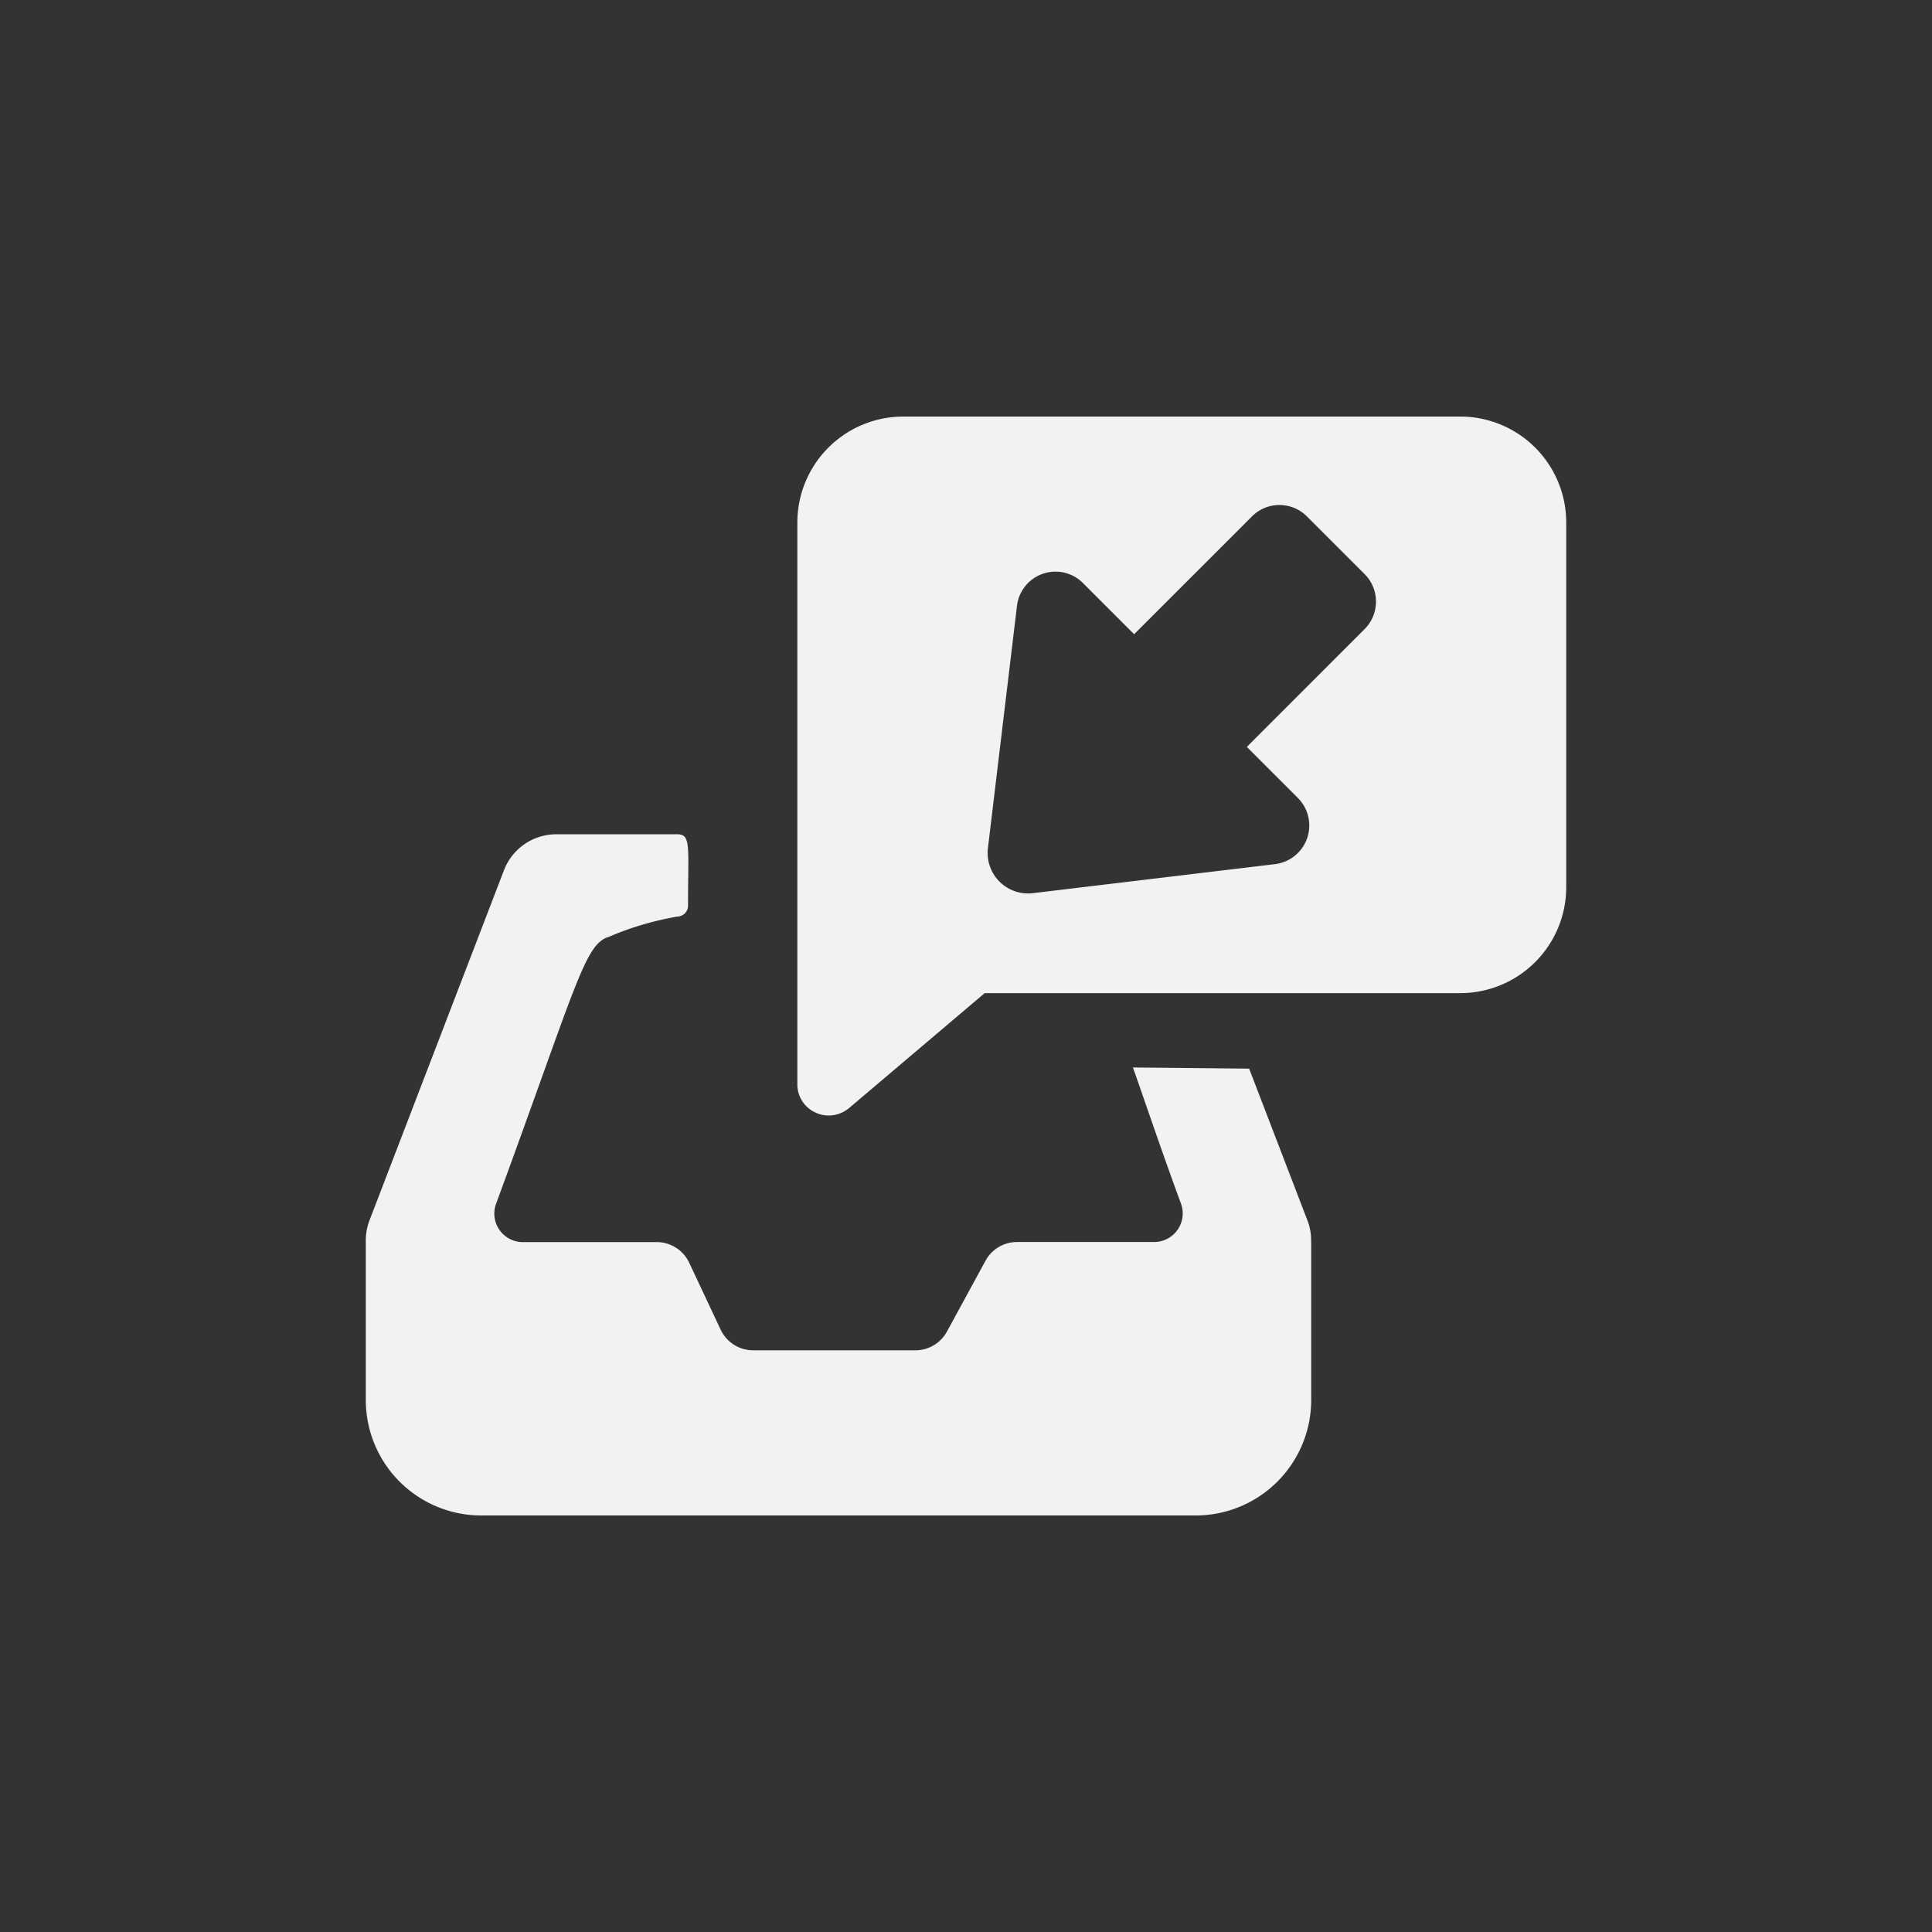 <svg xmlns="http://www.w3.org/2000/svg" viewBox="0 0 65 65"><rect x="0" y="0" width="65" height="65" fill="#333333" stroke="none"/><defs><style>.a{fill:none;}.b{fill:#f1f2f2;}</style></defs><rect class="a" width="65" height="65"/><path class="b" d="M38.116,35.914c.408,1.148.929,2.712,1.613,4.571a.961.961,0,0,1-.898,1.301H34.217a1.204,1.204,0,0,0-1.062.633l-1.295,2.378a1.211,1.211,0,0,1-1.063.633H25.341a1.212,1.212,0,0,1-1.097-.698l-1.053-2.241a1.206,1.206,0,0,0-1.092-.702H17.588a.959.959,0,0,1-.894-1.301c2.713-7.377,2.974-8.728,3.79-8.969a10.083,10.083,0,0,1,2.318-.683.366.366,0,0,0,.346-.361c0-2.0.108-2.407-.361-2.407H18.717a1.887,1.887,0,0,0-1.761,1.209L12.432,41.056a1.913,1.913,0,0,0-.125.737v5.303a3.884,3.884,0,0,0,3.877,3.89H40.237a3.886,3.886,0,0,0,3.877-3.89V41.793l-.004-.003a1.836,1.836,0,0,0-.125-.737l-1.959-5.1Z"/><path class="b" d="M49.114,14.015h-18.709A3.566,3.566,0,0,0,26.826,17.562V36.484a1.035,1.035,0,0,0,.612.947,1.015,1.015,0,0,0,.443.099,1.073,1.073,0,0,0,.686-.251l4.561-3.866H49.114a3.567,3.567,0,0,0,3.58-3.547L52.694,17.562A3.566,3.566,0,0,0,49.114,14.015Zm-3.205,7.152L41.948,25.129l1.721,1.721a1.31,1.31,0,0,1-.765,2.222l-8.157.978a1.361,1.361,0,0,1-1.51-1.51l.978-8.157a1.305,1.305,0,0,1,2.221-.766L38.157,21.338l3.962-3.962.007-.007a1.305,1.305,0,0,1,1.846.007l1.938,1.938A1.31,1.31,0,0,1,45.909,21.167Z"/></svg>